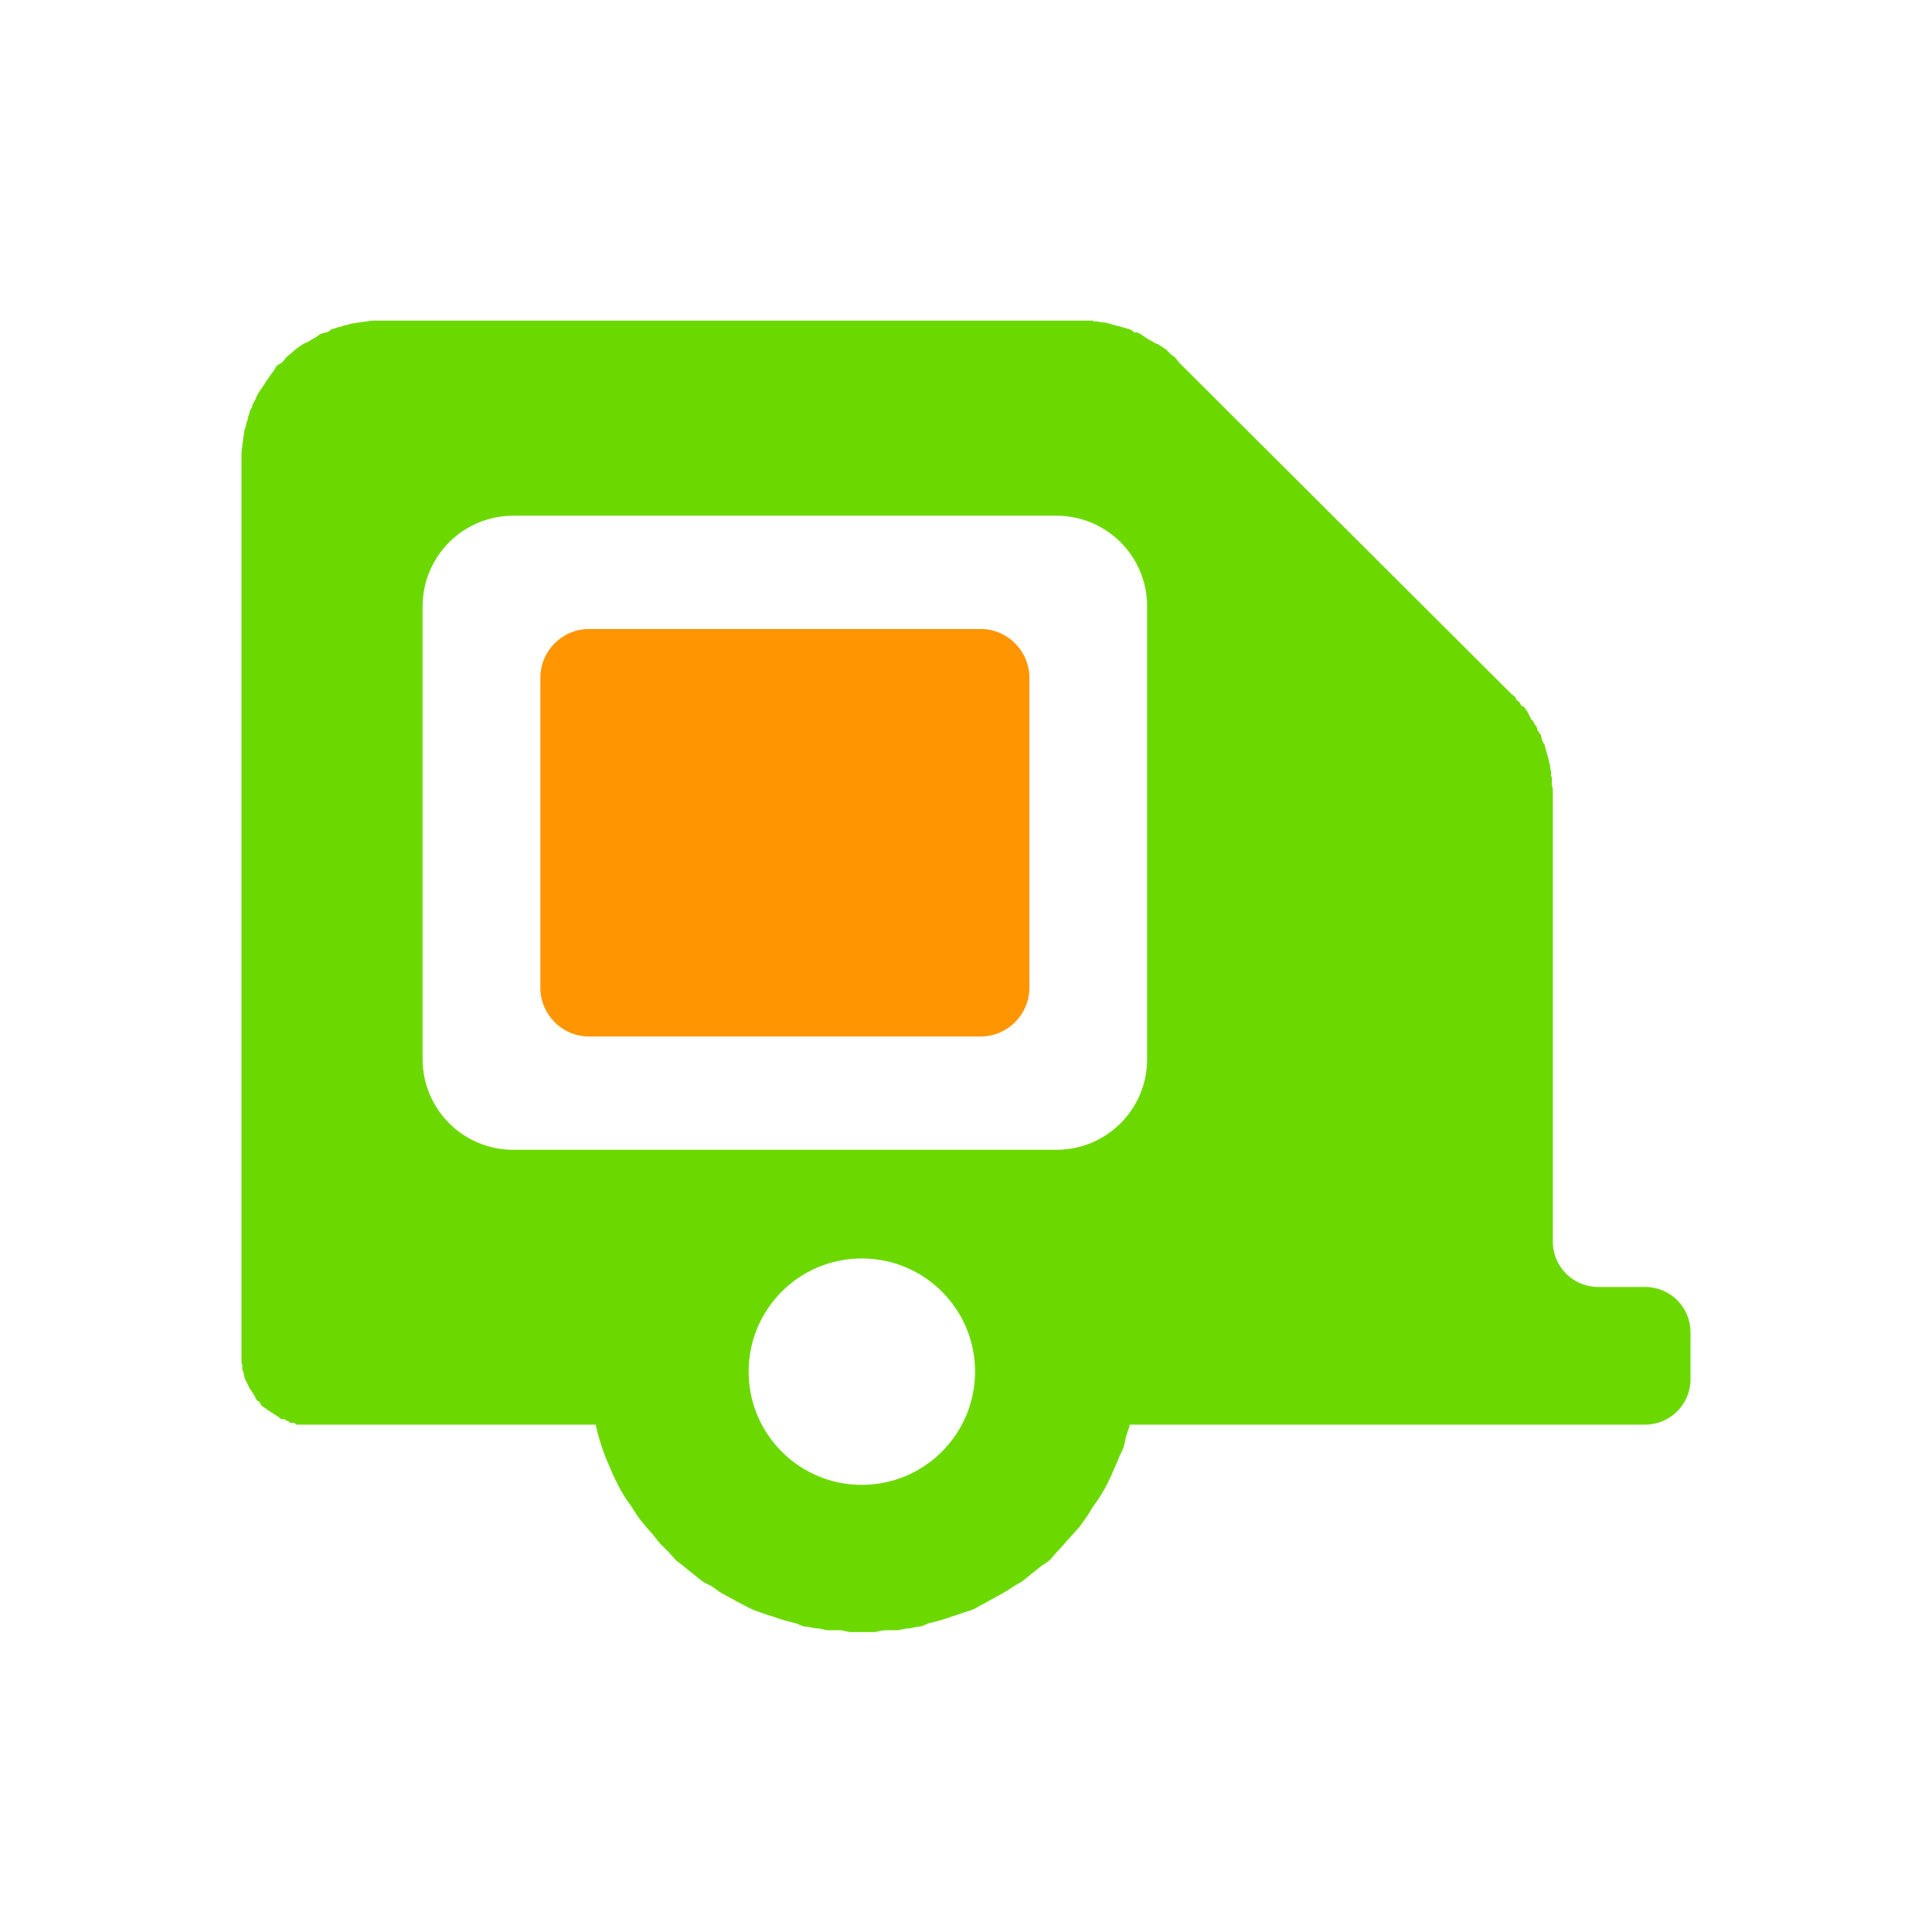 <svg fill="none" viewBox="0 0 16 16" height="16" width="16" xmlns:xlink="http://www.w3.org/1999/xlink" xmlns="http://www.w3.org/2000/svg"><path d="M4.88 5.209L8.12 5.209C8.343 5.209 8.525 5.39 8.525 5.614L8.525 8.179C8.525 8.403 8.343 8.584 8.12 8.584L4.88 8.584C4.656 8.584 4.475 8.403 4.475 8.179L4.475 5.614C4.475 5.39 4.656 5.209 4.88 5.209Z" fill="#FF9500"></path><path fill="#6BD900" fill-rule="evenodd" d="M3.087 2.655L9.043 2.655C9.052 2.655 9.056 2.663 9.065 2.663L9.095 2.663C9.104 2.663 9.116 2.67 9.125 2.67L9.148 2.67C9.157 2.67 9.168 2.678 9.178 2.678C9.187 2.678 9.198 2.685 9.207 2.685C9.217 2.685 9.221 2.693 9.23 2.693C9.239 2.693 9.251 2.7 9.26 2.7C9.269 2.7 9.281 2.708 9.29 2.708C9.299 2.708 9.304 2.715 9.312 2.715C9.321 2.715 9.334 2.723 9.342 2.723C9.351 2.723 9.356 2.73 9.365 2.73C9.374 2.73 9.386 2.753 9.395 2.753L9.418 2.753C9.426 2.753 9.439 2.768 9.447 2.768C9.456 2.768 9.462 2.783 9.47 2.783C9.478 2.783 9.484 2.798 9.492 2.798C9.501 2.798 9.507 2.813 9.515 2.813C9.523 2.813 9.537 2.828 9.545 2.828C9.553 2.828 9.56 2.843 9.568 2.843C9.575 2.843 9.582 2.85 9.59 2.85C9.598 2.85 9.605 2.865 9.613 2.865C9.62 2.865 9.627 2.88 9.635 2.88L9.658 2.895L9.68 2.918L9.703 2.94L9.725 2.955L9.74 2.97L9.762 3L12.523 5.753L12.545 5.768L12.56 5.798L12.582 5.813L12.598 5.843L12.613 5.85C12.613 5.85 12.635 5.865 12.635 5.873C12.635 5.88 12.65 5.888 12.65 5.895C12.65 5.903 12.665 5.918 12.665 5.925C12.665 5.933 12.68 5.947 12.68 5.955C12.68 5.963 12.695 5.962 12.695 5.97C12.695 5.978 12.71 5.992 12.71 6C12.71 6.009 12.725 6.007 12.725 6.015C12.725 6.024 12.732 6.037 12.732 6.045C12.732 6.054 12.748 6.059 12.748 6.068C12.748 6.076 12.762 6.082 12.762 6.09C12.762 6.099 12.77 6.119 12.77 6.128C12.77 6.137 12.777 6.134 12.777 6.143C12.777 6.152 12.793 6.164 12.793 6.173C12.793 6.182 12.8 6.194 12.8 6.203C12.8 6.212 12.807 6.216 12.807 6.225C12.807 6.234 12.815 6.246 12.815 6.255C12.815 6.264 12.822 6.269 12.822 6.278C12.822 6.287 12.83 6.306 12.83 6.315C12.83 6.325 12.838 6.336 12.838 6.345L12.838 6.36C12.838 6.37 12.845 6.381 12.845 6.39L12.845 6.42C12.845 6.43 12.852 6.434 12.852 6.443L12.852 6.503C12.852 6.512 12.86 6.524 12.86 6.533L12.86 10.283C12.86 10.49 13.028 10.658 13.235 10.658L13.625 10.658C13.832 10.658 14 10.826 14 11.033L14 11.423C14 11.63 13.832 11.798 13.625 11.798L9.357 11.798C9.35 11.829 9.337 11.858 9.328 11.888C9.318 11.918 9.315 11.956 9.305 11.986C9.295 12.015 9.279 12.039 9.268 12.068C9.256 12.097 9.243 12.129 9.23 12.158C9.217 12.187 9.206 12.213 9.193 12.241C9.179 12.269 9.163 12.303 9.148 12.331C9.132 12.358 9.119 12.379 9.102 12.406C9.086 12.432 9.067 12.454 9.05 12.481C9.033 12.507 9.016 12.538 8.998 12.563C8.979 12.589 8.964 12.613 8.945 12.638C8.926 12.663 8.905 12.682 8.885 12.706C8.865 12.729 8.839 12.758 8.818 12.781C8.796 12.804 8.78 12.826 8.758 12.848C8.735 12.87 8.713 12.902 8.69 12.923C8.667 12.944 8.639 12.955 8.615 12.976C8.591 12.996 8.565 13.016 8.54 13.036C8.515 13.055 8.491 13.078 8.465 13.096C8.439 13.114 8.416 13.123 8.39 13.141C8.364 13.158 8.335 13.177 8.307 13.193C8.28 13.209 8.253 13.223 8.225 13.238C8.197 13.253 8.171 13.269 8.143 13.283C8.114 13.297 8.089 13.316 8.06 13.328C8.031 13.341 7.999 13.347 7.97 13.358C7.941 13.37 7.91 13.378 7.88 13.388C7.85 13.398 7.82 13.409 7.79 13.418C7.76 13.427 7.73 13.433 7.7 13.441C7.67 13.448 7.641 13.471 7.61 13.471C7.579 13.471 7.551 13.486 7.52 13.486C7.489 13.486 7.454 13.501 7.423 13.501L7.332 13.501C7.301 13.501 7.266 13.516 7.235 13.516L7.048 13.516C7.016 13.516 6.989 13.501 6.957 13.501L6.86 13.501C6.829 13.501 6.801 13.486 6.77 13.486C6.739 13.486 6.703 13.471 6.673 13.471C6.642 13.471 6.613 13.448 6.582 13.441C6.552 13.433 6.523 13.427 6.492 13.418C6.462 13.409 6.432 13.398 6.402 13.388C6.373 13.378 6.342 13.37 6.312 13.358C6.283 13.347 6.259 13.341 6.23 13.328C6.201 13.316 6.168 13.297 6.14 13.283C6.112 13.269 6.085 13.253 6.058 13.238C6.03 13.223 6.002 13.209 5.975 13.193C5.948 13.177 5.926 13.158 5.9 13.141C5.874 13.123 5.843 13.114 5.817 13.096C5.792 13.078 5.767 13.055 5.742 13.036C5.718 13.016 5.691 12.996 5.668 12.976C5.643 12.955 5.623 12.944 5.6 12.923C5.577 12.902 5.555 12.87 5.532 12.848C5.51 12.826 5.486 12.804 5.465 12.781C5.444 12.758 5.425 12.729 5.405 12.706C5.385 12.682 5.364 12.663 5.345 12.638C5.326 12.613 5.303 12.589 5.285 12.563C5.267 12.538 5.25 12.507 5.232 12.481C5.215 12.454 5.196 12.432 5.18 12.406C5.164 12.379 5.15 12.358 5.135 12.331C5.12 12.303 5.104 12.269 5.09 12.241C5.076 12.213 5.065 12.187 5.053 12.158C5.04 12.129 5.027 12.097 5.015 12.068C5.003 12.039 4.995 12.015 4.985 11.986C4.975 11.956 4.964 11.918 4.955 11.888C4.946 11.858 4.94 11.829 4.933 11.798L2.458 11.798C2.448 11.798 2.444 11.783 2.435 11.783L2.405 11.783C2.396 11.783 2.391 11.768 2.382 11.768C2.374 11.768 2.361 11.753 2.353 11.753L2.33 11.753C2.322 11.753 2.308 11.731 2.3 11.731C2.292 11.731 2.286 11.716 2.277 11.716C2.269 11.716 2.263 11.701 2.255 11.701C2.247 11.701 2.24 11.686 2.232 11.686C2.225 11.686 2.21 11.671 2.21 11.671L2.165 11.641L2.15 11.611L2.127 11.596C2.127 11.596 2.112 11.573 2.112 11.566C2.112 11.558 2.098 11.551 2.098 11.543C2.098 11.535 2.083 11.529 2.083 11.521C2.083 11.512 2.067 11.506 2.067 11.498C2.067 11.49 2.053 11.476 2.053 11.468C2.053 11.46 2.045 11.462 2.045 11.453C2.045 11.444 2.03 11.432 2.03 11.423C2.03 11.414 2.022 11.402 2.022 11.393C2.022 11.384 2.015 11.372 2.015 11.363C2.015 11.354 2.007 11.35 2.007 11.341L2.007 11.311C2.007 11.301 2 11.29 2 11.281L2 3.75C2 3.732 2.007 3.709 2.007 3.69C2.007 3.672 2.015 3.649 2.015 3.63C2.015 3.612 2.022 3.596 2.022 3.578C2.022 3.559 2.038 3.536 2.038 3.518C2.038 3.5 2.053 3.483 2.053 3.465C2.053 3.447 2.067 3.43 2.067 3.413C2.067 3.395 2.09 3.378 2.09 3.36C2.09 3.343 2.104 3.332 2.112 3.315C2.12 3.298 2.126 3.279 2.135 3.263C2.144 3.246 2.155 3.234 2.165 3.218C2.175 3.202 2.185 3.188 2.195 3.173C2.205 3.157 2.214 3.143 2.225 3.128C2.236 3.113 2.251 3.09 2.263 3.075C2.274 3.061 2.28 3.044 2.292 3.03C2.305 3.016 2.324 3.014 2.337 3C2.351 2.987 2.361 2.968 2.375 2.955C2.389 2.943 2.406 2.93 2.42 2.918C2.434 2.906 2.45 2.891 2.465 2.88C2.48 2.869 2.494 2.861 2.51 2.85C2.526 2.84 2.539 2.837 2.555 2.828C2.571 2.818 2.591 2.807 2.607 2.798C2.624 2.789 2.636 2.776 2.652 2.768C2.669 2.76 2.688 2.753 2.705 2.753C2.722 2.753 2.74 2.723 2.757 2.723C2.775 2.723 2.792 2.708 2.81 2.708C2.828 2.708 2.844 2.693 2.862 2.693C2.881 2.693 2.904 2.678 2.922 2.678C2.941 2.678 2.957 2.67 2.975 2.67C2.994 2.67 3.009 2.663 3.027 2.663C3.046 2.663 3.069 2.655 3.087 2.655ZM4.25 4.271L8.75 4.271C9.164 4.271 9.5 4.607 9.5 5.021L9.5 8.772C9.5 9.186 9.164 9.522 8.75 9.522L4.25 9.522C3.836 9.522 3.5 9.186 3.5 8.772L3.5 5.021C3.5 4.607 3.836 4.271 4.25 4.271ZM7.137 12.297C7.655 12.297 8.075 11.877 8.075 11.359C8.075 10.841 7.655 10.422 7.137 10.422C6.619 10.422 6.2 10.841 6.2 11.359C6.2 11.877 6.619 12.297 7.137 12.297Z"></path></svg>